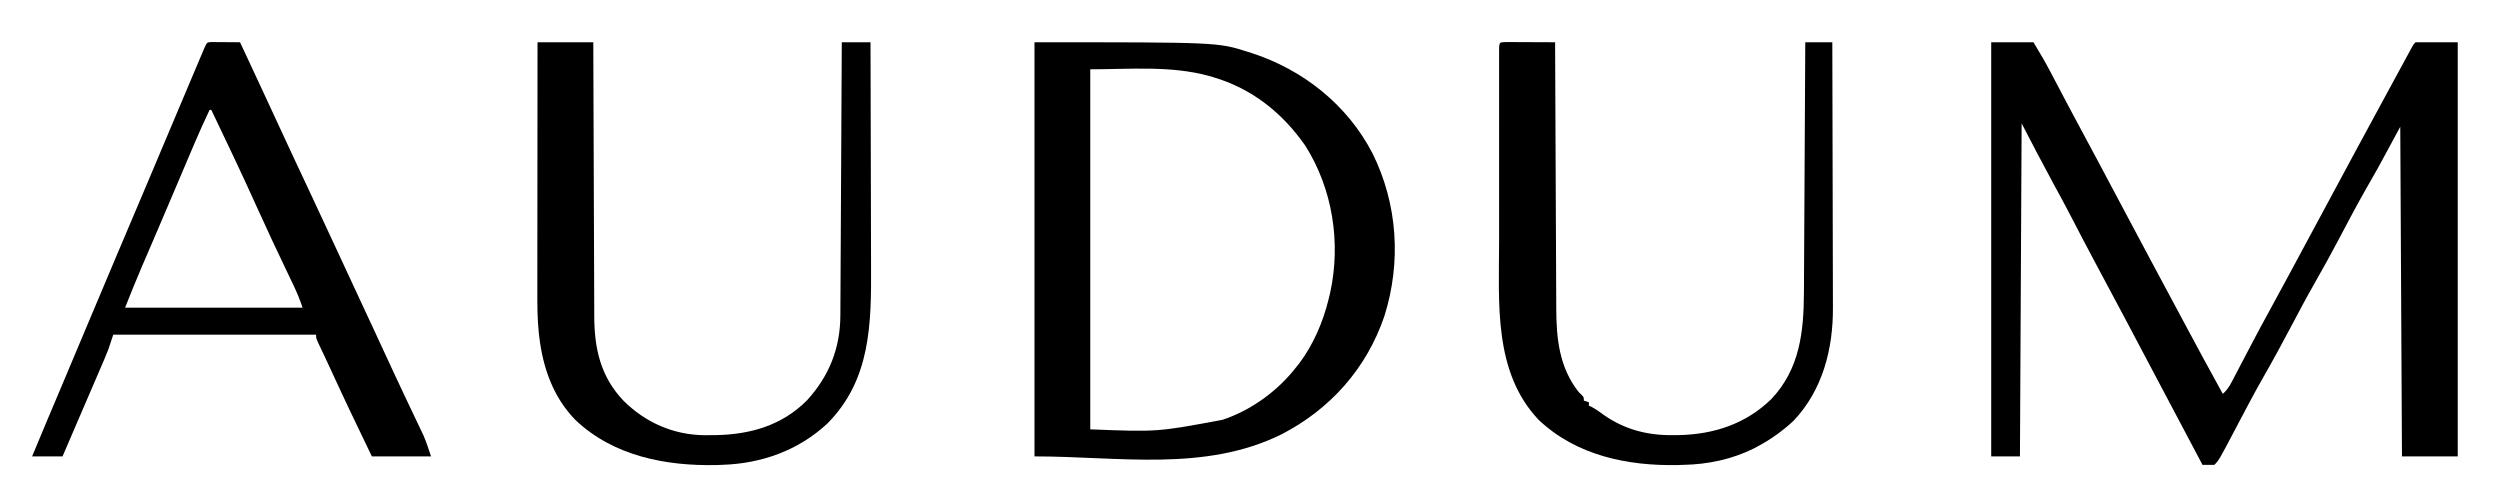 <svg height="297" width="1479" xmlns="http://www.w3.org/2000/svg" version="1.1">
<path transform="translate(1178,25)" fill="#000000" d="M0 0 C8.25 0 16.5 0 25 0 C28.487 5.811 31.905 11.513 35.031 17.5 C35.56 18.504 35.56 18.504 36.1 19.529 C36.849 20.95 37.597 22.373 38.343 23.795 C40.337 27.596 42.341 31.391 44.344 35.188 C44.744 35.946 45.144 36.705 45.556 37.487 C48.999 44.012 52.49 50.511 56 57 C61.366 66.93 66.664 76.896 71.938 86.875 C79.302 100.808 86.718 114.712 94.173 128.597 C96.658 133.226 99.139 137.857 101.619 142.489 C102.868 144.821 104.118 147.152 105.367 149.484 C108.219 154.806 111.07 160.129 113.915 165.455 C121.518 179.688 129.179 193.886 137 208 C140.228 205.276 141.904 201.729 143.809 198.043 C144.171 197.352 144.534 196.662 144.908 195.95 C145.685 194.469 146.46 192.986 147.232 191.502 C149.262 187.604 151.31 183.715 153.355 179.824 C153.76 179.054 154.164 178.284 154.58 177.491 C157.747 171.463 160.972 165.469 164.25 159.5 C168.491 151.767 172.697 144.017 176.875 136.25 C177.461 135.161 178.046 134.073 178.649 132.951 C179.839 130.739 181.028 128.527 182.218 126.314 C185.143 120.875 188.072 115.438 191 110 C192.167 107.833 193.333 105.667 194.5 103.5 C196.833 99.167 199.167 94.833 201.5 90.5 C202.078 89.427 202.655 88.354 203.25 87.249 C204.415 85.086 205.58 82.922 206.746 80.759 C209.689 75.293 212.631 69.827 215.57 64.359 C222.499 51.475 229.465 38.613 236.484 25.778 C238.12 22.78 239.75 19.779 241.379 16.777 C241.932 15.759 242.486 14.74 243.056 13.69 C244.124 11.724 245.191 9.758 246.256 7.79 C246.732 6.914 247.209 6.039 247.699 5.137 C248.12 4.36 248.541 3.584 248.975 2.784 C250 1 250 1 251 0 C259.25 0 267.5 0 276 0 C276 80.85 276 161.7 276 245 C265.11 245 254.22 245 243 245 C242.67 180.65 242.34 116.3 242 50 C237.71 57.92 233.42 65.84 229 74 C222.75 85 222.75 85 220.962 88.137 C215.923 97.024 211.163 106.054 206.398 115.09 C201.403 124.553 196.274 133.915 190.953 143.199 C186.294 151.376 181.89 159.677 177.5 168 C172.146 178.152 166.679 188.213 160.969 198.171 C155.386 207.962 150.146 217.934 144.91 227.914 C134.739 247.261 134.739 247.261 132 250 C129.667 250.041 127.333 250.042 125 250 C118.224 237.2 111.447 224.4 104.671 211.601 C104.299 210.898 103.927 210.195 103.543 209.471 C102.802 208.07 102.06 206.668 101.318 205.267 C99.466 201.768 97.613 198.27 95.761 194.771 C92.355 188.339 88.95 181.906 85.548 175.471 C83.637 171.856 81.725 168.24 79.812 164.625 C79.438 163.917 79.064 163.209 78.678 162.48 C72.938 151.63 67.149 140.808 61.338 129.996 C56.713 121.374 52.195 112.701 47.702 104.01 C44.219 97.291 40.642 90.634 37 84 C30.503 72.088 24.26 60.038 18 48 C17.67 113.01 17.34 178.02 17 245 C11.39 245 5.78 245 0 245 C0 164.15 0 83.3 0 0 Z"></path>
<path transform="translate(612,25)" fill="#000000" d="M0 0 C108.38 0 108.38 0 126.062 5.625 C127.279 6.005 127.279 6.005 128.52 6.392 C159.037 16.332 185.063 36.994 199.945 65.668 C214.871 95.658 217.086 130.115 207 162 C196.528 192.913 174.957 217.142 146.01 232.011 C100.562 254.371 49.997 245 0 245 C0 164.15 0 83.3 0 0 Z M33 16 C33 86.29 33 156.58 33 229 C72.713 230.561 72.713 230.561 111.125 223.375 C111.865 223.122 112.604 222.869 113.366 222.608 C129.531 216.77 144.518 205.603 155 192 C155.558 191.301 156.116 190.603 156.691 189.883 C164.994 178.85 170.753 165.365 174 152 C174.298 150.778 174.596 149.556 174.902 148.297 C181.401 118.706 176.426 86.727 160.16 61.102 C146.481 41.576 128.617 27.386 105.625 20.625 C104.424 20.267 104.424 20.267 103.199 19.902 C80.472 13.698 56.077 16 33 16 Z"></path>
<path transform="translate(124.858,24.886)" fill="#000000" d="M0 0 C1.186 0.008 1.186 0.008 2.396 0.016 C3.677 0.021 3.677 0.021 4.984 0.026 C6.331 0.038 6.331 0.038 7.705 0.051 C8.607 0.056 9.508 0.06 10.437 0.065 C12.672 0.077 14.907 0.093 17.142 0.114 C19.081 4.259 21.018 8.405 22.955 12.551 C23.261 13.207 23.567 13.862 23.883 14.537 C27.849 23.032 31.803 31.532 35.74 40.039 C36.13 40.881 36.519 41.724 36.921 42.591 C37.717 44.312 38.514 46.034 39.31 47.755 C46.018 62.251 52.765 76.727 59.581 91.172 C64.343 101.268 69.056 111.384 73.722 121.525 C77.356 129.421 81.024 137.302 84.705 145.176 C88.716 153.756 92.715 162.342 96.693 170.938 C97.086 171.787 97.479 172.636 97.884 173.511 C99.499 177.002 101.114 180.492 102.728 183.983 C107.05 193.331 111.391 202.669 115.806 211.973 C116.176 212.753 116.546 213.533 116.927 214.337 C118.663 218 120.404 221.661 122.156 225.318 C122.776 226.624 123.397 227.931 124.017 229.239 C124.551 230.355 125.085 231.471 125.635 232.621 C127.389 236.686 128.742 240.914 130.142 245.114 C118.592 245.114 107.042 245.114 95.142 245.114 C86.728 227.78 78.448 210.417 70.426 192.9 C69.245 190.337 68.049 187.782 66.842 185.231 C66.506 184.522 66.171 183.812 65.826 183.082 C64.971 181.279 64.111 179.477 63.252 177.676 C62.142 175.114 62.142 175.114 62.142 173.114 C22.542 173.114 -17.058 173.114 -57.858 173.114 C-58.848 176.084 -59.838 179.054 -60.858 182.114 C-61.661 184.142 -62.491 186.161 -63.354 188.165 C-63.824 189.263 -64.295 190.361 -64.78 191.492 C-65.28 192.648 -65.78 193.805 -66.295 194.996 C-66.822 196.222 -67.349 197.448 -67.875 198.674 C-69.252 201.878 -70.632 205.081 -72.014 208.283 C-73.415 211.531 -74.812 214.781 -76.209 218.031 C-78.672 223.758 -81.137 229.483 -83.606 235.206 C-85.027 238.507 -86.442 241.81 -87.858 245.114 C-93.798 245.114 -99.738 245.114 -105.858 245.114 C-100.415 231.985 -94.92 218.879 -89.358 205.801 C-83.873 192.904 -78.448 179.983 -73.045 167.051 C-67.214 153.095 -61.346 139.155 -55.42 125.239 C-55.074 124.426 -54.728 123.613 -54.372 122.776 C-53.85 121.552 -53.85 121.552 -53.319 120.303 C-48.018 107.854 -42.743 95.393 -37.483 82.926 C-36.896 81.536 -36.896 81.536 -36.298 80.118 C-33.899 74.433 -31.5 68.748 -29.102 63.062 C-25.664 54.914 -22.226 46.766 -18.787 38.619 C-17.583 35.765 -16.379 32.911 -15.175 30.056 C-13.394 25.835 -11.61 21.615 -9.824 17.397 C-9.188 15.894 -8.553 14.392 -7.919 12.889 C-7.074 10.889 -6.226 8.89 -5.377 6.891 C-4.91 5.789 -4.443 4.686 -3.962 3.551 C-2.42 0.148 -2.42 0.148 0 0 Z M-0.858 40.114 C-6.92 52.805 -12.305 65.793 -17.795 78.739 C-19.854 83.587 -21.915 88.434 -23.975 93.281 C-24.734 95.069 -24.734 95.069 -25.509 96.894 C-28.49 103.906 -31.481 110.914 -34.49 117.914 C-34.834 118.714 -35.177 119.513 -35.531 120.336 C-37.317 124.49 -39.106 128.642 -40.899 132.792 C-44.357 140.859 -47.594 148.953 -50.858 157.114 C-16.208 157.114 18.442 157.114 54.142 157.114 C52.541 152.311 50.725 147.908 48.537 143.375 C47.801 141.835 47.066 140.295 46.33 138.755 C45.75 137.545 45.75 137.545 45.158 136.311 C38.865 123.183 32.681 110.014 26.705 96.739 C18.142 77.727 9.141 58.923 0.142 40.114 C-0.188 40.114 -0.518 40.114 -0.858 40.114 Z"></path>
<path transform="translate(318,25)" fill="#000000" d="M0 0 C10.89 0 21.78 0 33 0 C33.015 5.294 33.029 10.588 33.044 16.042 C33.095 33.548 33.161 51.054 33.236 68.56 C33.281 79.172 33.32 89.785 33.346 100.397 C33.369 109.651 33.403 118.904 33.449 128.158 C33.473 133.054 33.491 137.95 33.498 142.846 C33.504 147.463 33.524 152.08 33.554 156.697 C33.563 158.383 33.567 160.069 33.565 161.755 C33.551 180.889 37.198 197.707 50.742 211.94 C63.741 224.952 80.365 232.273 98.741 232.469 C100.416 232.453 100.416 232.453 102.125 232.438 C103.304 232.428 104.484 232.419 105.698 232.41 C126.044 232.01 144.751 226.613 159.375 211.867 C172.427 197.611 179.057 181.2 179.158 161.742 C179.163 161.046 179.168 160.35 179.173 159.633 C179.188 157.319 179.197 155.005 179.205 152.692 C179.215 151.026 179.225 149.36 179.235 147.694 C179.262 143.184 179.283 138.674 179.303 134.164 C179.325 129.446 179.353 124.728 179.379 120.011 C179.429 111.082 179.474 102.154 179.517 93.226 C179.567 83.059 179.622 72.893 179.677 62.726 C179.791 41.817 179.897 20.909 180 0 C185.61 0 191.22 0 197 0 C197.07 21.151 197.123 42.301 197.155 63.452 C197.171 73.275 197.192 83.097 197.226 92.92 C197.256 101.491 197.276 110.062 197.282 118.634 C197.286 123.163 197.295 127.693 197.317 132.222 C197.477 166.327 197.236 199.454 171.652 225.379 C154.4 241.538 132.403 249.316 109 250 C108.037 250.04 107.074 250.08 106.082 250.121 C75.994 250.783 44.946 244.853 22.427 223.457 C9.235 209.989 3.125 192.406 1 174 C0.913 173.259 0.826 172.518 0.736 171.754 C-0.13 163.435 -0.134 155.141 -0.114 146.788 C-0.113 145.181 -0.113 143.573 -0.114 141.966 C-0.114 137.634 -0.108 133.302 -0.101 128.97 C-0.095 124.431 -0.095 119.892 -0.093 115.353 C-0.09 106.772 -0.082 98.191 -0.072 89.61 C-0.061 79.835 -0.055 70.06 -0.05 60.285 C-0.04 40.19 -0.022 20.095 0 0 Z"></path>
<path transform="translate(891.051,24.886)" fill="#000000" d="M0 0 C1.349 0 2.698 0.006 4.047 0.016 C5.11 0.018 5.11 0.018 6.195 0.02 C8.467 0.026 10.739 0.038 13.011 0.051 C14.549 0.056 16.086 0.061 17.623 0.065 C21.398 0.076 25.174 0.093 28.949 0.114 C28.952 0.988 28.956 1.862 28.959 2.763 C29.04 24.082 29.133 45.4 29.237 66.718 C29.287 77.027 29.333 87.337 29.371 97.646 C29.404 106.637 29.444 115.627 29.492 124.617 C29.517 129.373 29.539 134.129 29.552 138.885 C29.565 143.371 29.587 147.857 29.616 152.342 C29.625 153.98 29.631 155.618 29.633 157.255 C29.66 175.275 31.358 192.483 42.949 207.114 C43.503 207.647 44.058 208.181 44.629 208.731 C45.949 210.114 45.949 210.114 45.949 212.114 C46.939 212.444 47.929 212.774 48.949 213.114 C48.949 213.774 48.949 214.434 48.949 215.114 C49.515 215.375 50.081 215.637 50.664 215.906 C53.143 217.216 55.262 218.755 57.511 220.426 C69.986 229.211 83.42 232.697 98.574 232.551 C99.706 232.542 100.839 232.533 102.005 232.524 C122.868 232.098 141.768 225.948 156.949 211.114 C173.706 193.362 176.066 171.369 176.154 148.037 C176.164 146.42 176.174 144.803 176.184 143.186 C176.211 138.819 176.232 134.452 176.252 130.085 C176.274 125.512 176.302 120.94 176.328 116.367 C176.378 107.719 176.423 99.071 176.466 90.423 C176.516 80.573 176.571 70.722 176.626 60.872 C176.74 40.619 176.846 20.366 176.949 0.114 C182.229 0.114 187.509 0.114 192.949 0.114 C193.019 22.263 193.072 44.413 193.104 66.563 C193.12 76.848 193.141 87.134 193.175 97.42 C193.205 106.392 193.225 115.363 193.231 124.334 C193.235 129.079 193.244 133.824 193.266 138.568 C193.287 143.046 193.293 147.524 193.288 152.003 C193.289 153.634 193.295 155.266 193.307 156.898 C193.472 181.393 187.295 205.855 169.949 224.114 C163.534 230.047 156.653 235.002 148.949 239.114 C148.156 239.543 147.363 239.972 146.547 240.414 C133.718 246.799 119.206 249.877 104.949 250.114 C103.87 250.152 102.791 250.191 101.679 250.231 C71.742 250.858 41.493 244.58 19.191 223.485 C-7.617 195.136 -4.215 154.323 -4.185 118.133 C-4.183 114.01 -4.185 109.888 -4.187 105.766 C-4.189 98.869 -4.186 91.972 -4.181 85.075 C-4.176 77.098 -4.178 69.121 -4.183 61.143 C-4.188 54.269 -4.188 47.395 -4.186 40.521 C-4.184 36.425 -4.184 32.329 -4.187 28.233 C-4.19 24.399 -4.188 20.566 -4.182 16.733 C-4.181 15.324 -4.181 13.915 -4.184 12.506 C-4.186 10.591 -4.182 8.677 -4.178 6.763 C-4.178 5.689 -4.177 4.616 -4.177 3.51 C-3.988 -0.093 -3.679 0.137 0 0 Z"></path>
</svg>

